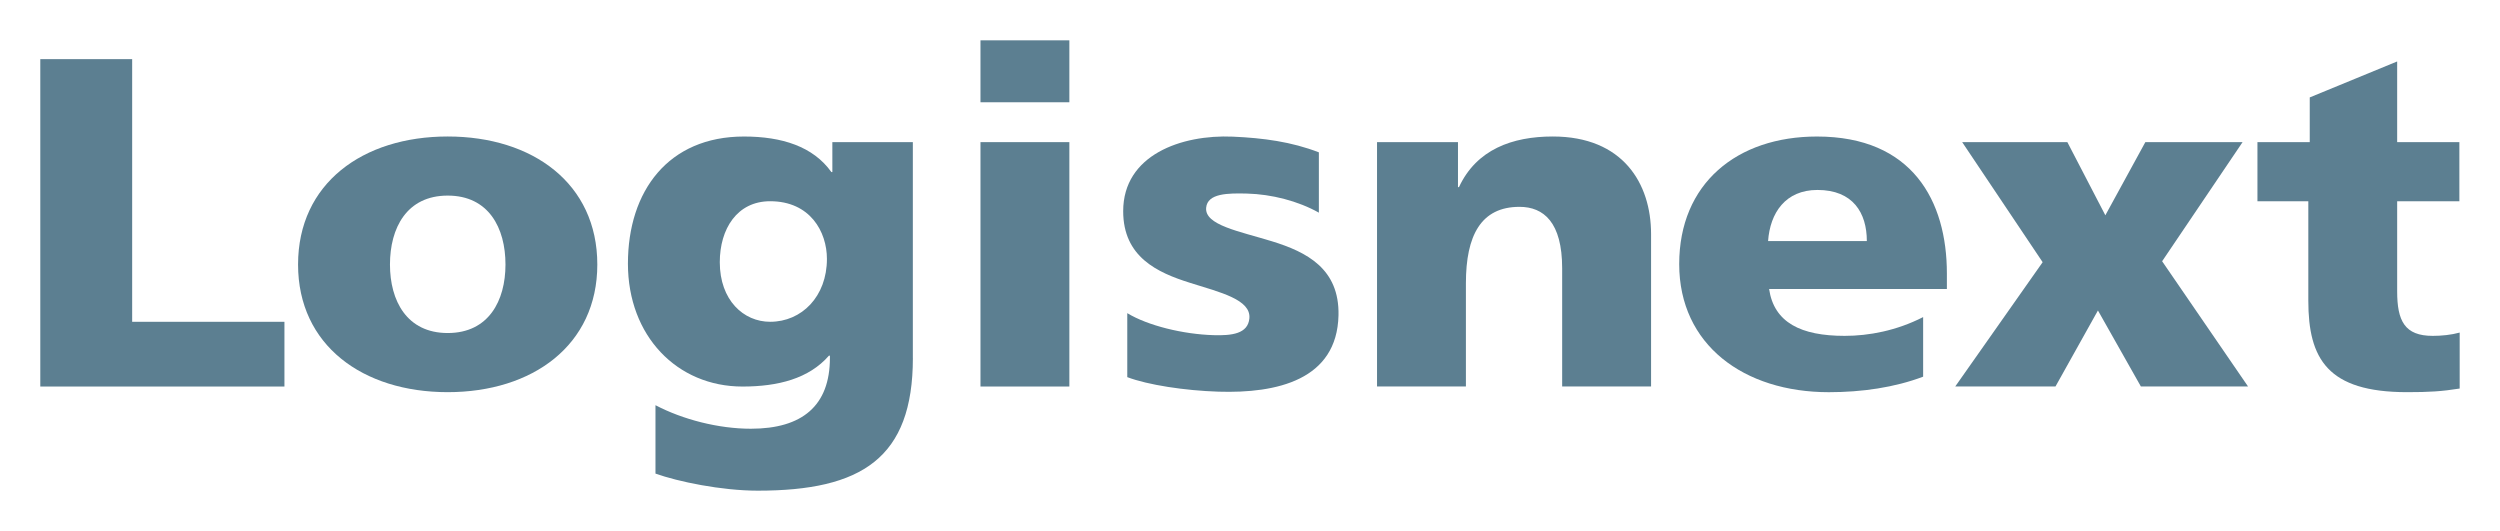 <?xml version="1.0" encoding="UTF-8" standalone="no"?>
<!-- Created with Inkscape (http://www.inkscape.org/) -->

<svg
   xmlns:dc="http://purl.org/dc/elements/1.1/"
   xmlns:cc="http://creativecommons.org/ns#"
   xmlns:rdf="http://www.w3.org/1999/02/22-rdf-syntax-ns#"
   xmlns:svg="http://www.w3.org/2000/svg"
   xmlns="http://www.w3.org/2000/svg"
   xmlns:sodipodi="http://sodipodi.sourceforge.net/DTD/sodipodi-0.dtd"
   xmlns:inkscape="http://www.inkscape.org/namespaces/inkscape"
   width="310"
   height="65.84"
   viewBox="0 0 82.021 17.42"
   version="1.1"
   id="svg1144"
   inkscape:version="0.92.1 r15371"
   sodipodi:docname="Mitsubishi Logisnext company logo.svg">
  <defs
     id="defs1138" />
  <sodipodi:namedview
     id="base"
     pagecolor="#ffffff"
     bordercolor="#666666"
     borderopacity="1.0"
     inkscape:pageopacity="0.0"
     inkscape:pageshadow="2"
     inkscape:zoom="1"
     inkscape:cx="352.54282"
     inkscape:cy="-112.02863"
     inkscape:document-units="mm"
     inkscape:current-layer="layer1"
     showgrid="false"
     units="px"
     fit-margin-top="5"
     fit-margin-bottom="5"
     fit-margin-right="5"
     fit-margin-left="5"
     inkscape:window-width="1280"
     inkscape:window-height="972"
     inkscape:window-x="-8"
     inkscape:window-y="-8"
     inkscape:window-maximized="1" />
  <g
     inkscape:label="Layer 1"
     inkscape:groupmode="layer"
     id="layer1"
     transform="translate(4.953,-101.772)">
    <path
       inkscape:connector-curvature="0"
       style="fill:#5c7f91;fill-opacity:1;fill-rule:nonzero;stroke:none;stroke-width:0.229"
       d="m -3.631,103.711 h 3.014 v 8.618 H 4.379 v 2.124 h -8.01 v -10.742"
       id="path508" />
    <path
       inkscape:connector-curvature="0"
       style="fill:#5c7f91;fill-opacity:1;fill-rule:nonzero;stroke:none;stroke-width:0.229"
       d="m 11.631,110.451 c 0,-1.201 -0.551,-2.262 -1.895,-2.262 -1.345,0 -1.895,1.061 -1.895,2.262 0,1.185 0.551,2.247 1.895,2.247 1.345,0 1.895,-1.062 1.895,-2.247 z m -6.805,0 c 0,-2.662 2.123,-4.201 4.909,-4.201 2.786,0 4.909,1.539 4.909,4.201 0,2.647 -2.123,4.187 -4.909,4.187 -2.786,0 -4.909,-1.54 -4.909,-4.187"
       id="path510" />
    <path
       inkscape:connector-curvature="0"
       style="fill:#5c7f91;fill-opacity:1;fill-rule:nonzero;stroke:none;stroke-width:0.229"
       d="m 20.314,112.329 c 1.037,0 1.863,-0.831 1.863,-2.062 0,-0.893 -0.551,-1.893 -1.863,-1.893 -1.085,0 -1.652,0.908 -1.652,2 0,1.247 0.778,1.955 1.652,1.955 z m 4.683,1.185 c 0,3.294 -1.685,4.356 -5.087,4.356 -1.198,0 -2.62,-0.297 -3.358,-0.56 v -2.244 c 0.895,0.469 2.065,0.772 3.13,0.772 1.686,0 2.593,-0.755 2.593,-2.324 v -0.072 h -0.033 c -0.656,0.752 -1.668,1.012 -2.835,1.012 -2.149,0 -3.759,-1.662 -3.759,-4.032 0,-2.385 1.326,-4.171 3.807,-4.171 1.248,0 2.272,0.329 2.868,1.167 h 0.032 V 106.435 h 2.641 v 7.079"
       id="path512" />
    <path
       inkscape:connector-curvature="0"
       style="fill:#5c7f91;fill-opacity:1;fill-rule:nonzero;stroke:none;stroke-width:0.229"
       d="m 27.215,106.435 h 2.916 v 8.018 h -2.916 z m 2.916,-1.308 h -2.916 v -2.032 h 2.916 z m 0,0"
       id="path514" />
    <path
       inkscape:connector-curvature="0"
       style="fill:#5c7f91;fill-opacity:1;fill-rule:nonzero;stroke:none;stroke-width:0.229"
       d="m 32.031,112.046 c 0.673,0.409 1.832,0.693 2.831,0.722 0.599,0.018 1.128,-0.044 1.175,-0.55 0.058,-0.615 -0.949,-0.854 -1.944,-1.166 -1.075,-0.336 -2.196,-0.849 -2.196,-2.352 0,-1.846 1.912,-2.518 3.597,-2.445 1.005,0.045 1.919,0.167 2.823,0.515 v 1.979 c -0.684,-0.384 -1.553,-0.605 -2.353,-0.626 -0.632,-0.016 -1.3,-0.011 -1.345,0.463 -0.054,0.572 1.079,0.77 2.161,1.103 1.137,0.35 2.215,0.899 2.181,2.427 -0.048,2.124 -2.024,2.566 -3.937,2.506 -1.103,-0.035 -2.32,-0.221 -2.993,-0.477 v -2.099"
       id="path516" />
    <path
       inkscape:connector-curvature="0"
       style="fill:#5c7f91;fill-opacity:1;fill-rule:nonzero;stroke:none;stroke-width:0.229"
       d="m 40.224,106.435 h 2.657 v 1.477 h 0.032 c 0.575,-1.237 1.75,-1.662 3.079,-1.662 2.3,0 3.224,1.539 3.224,3.2 v 5.002 h -2.917 v -3.879 c 0,-1.507 -0.606,-2.015 -1.4,-2.015 -1.263,0 -1.758,0.938 -1.758,2.509 v 3.385 h -2.916 v -8.018"
       id="path518" />
    <path
       inkscape:connector-curvature="0"
       style="fill:#5c7f91;fill-opacity:1;fill-rule:nonzero;stroke:none;stroke-width:0.229"
       d="m 56.295,109.682 c 0,-0.924 -0.453,-1.678 -1.62,-1.678 -1.053,0 -1.555,0.754 -1.62,1.678 z m -3.207,1.57 c 0.162,1.108 1.053,1.539 2.478,1.539 0.793,0 1.702,-0.169 2.576,-0.616 v 1.955 c -0.939,0.355 -2.009,0.509 -3.094,0.509 -2.786,0 -4.909,-1.554 -4.909,-4.202 0,-2.647 1.895,-4.186 4.52,-4.186 3.127,0 4.262,2.109 4.262,4.494 v 0.508 h -5.832"
       id="path520" />
    <path
       inkscape:connector-curvature="0"
       style="fill:#5c7f91;fill-opacity:1;fill-rule:nonzero;stroke:none;stroke-width:0.229"
       d="m 62.063,110.374 -2.641,-3.94 h 3.451 l 1.247,2.401 1.313,-2.401 h 3.19 l -2.64,3.909 2.819,4.109 h -3.516 l -1.409,-2.494 -1.393,2.494 h -3.289 l 2.868,-4.078"
       id="path522" />
    <path
       inkscape:connector-curvature="0"
       style="fill:#5c7f91;fill-opacity:1;fill-rule:nonzero;stroke:none;stroke-width:0.229"
       d="m 69.109,106.435 h 1.717 v -1.467 l 2.868,-1.18 v 2.647 h 2.041 v 1.939 h -2.041 v 2.955 c 0,0.97 0.244,1.462 1.167,1.462 0.291,0 0.609,-0.032 0.884,-0.108 v 1.836 c -0.588,0.094 -0.997,0.119 -1.726,0.119 -2.608,0 -3.24,-1.093 -3.24,-3.001 v -3.263 h -1.669 v -1.939"
       id="path524" />
  </g>
</svg>
